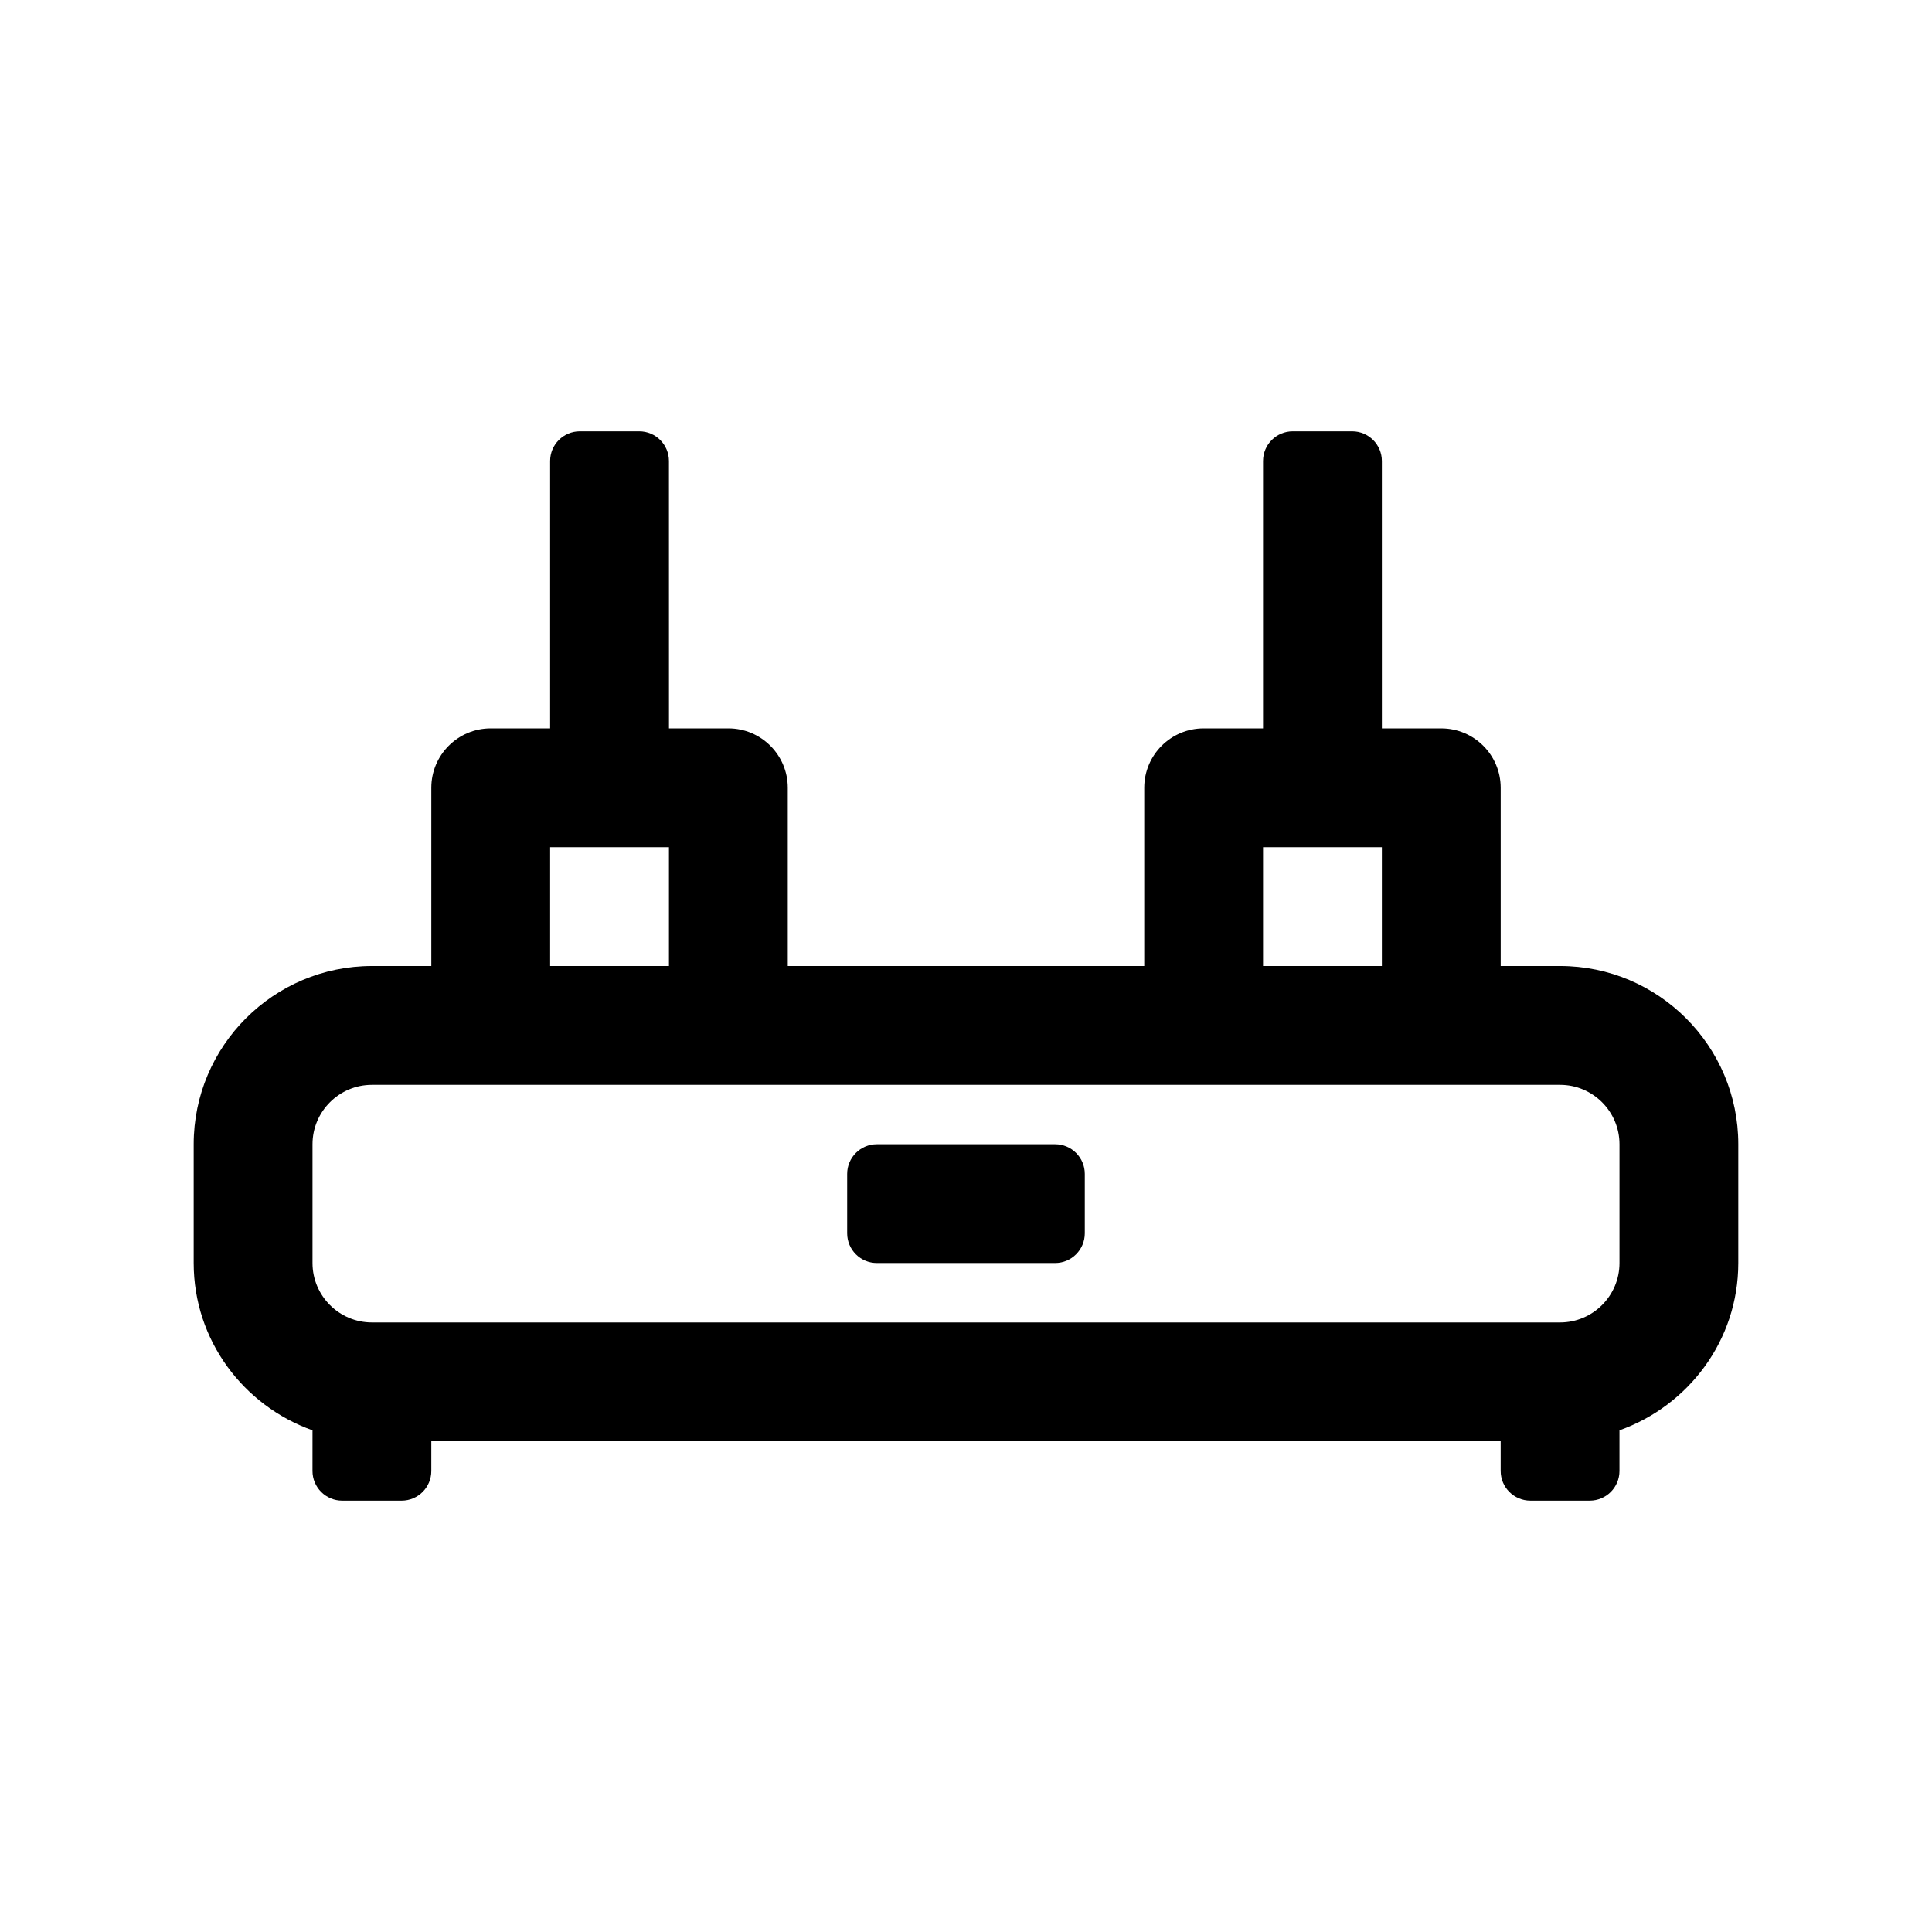 <?xml version="1.0" encoding="UTF-8"?>
<!-- Uploaded to: ICON Repo, www.svgrepo.com, Generator: ICON Repo Mixer Tools -->
<svg fill="#000000" width="800px" height="800px" version="1.1" viewBox="144 144 512 512" xmlns="http://www.w3.org/2000/svg">
 <g>
  <path d="m557.44 400h-15.742v-47.23c0-8.691-7.055-15.742-15.742-15.742h-15.742l-0.004-70.852c0-4.348-3.527-7.875-7.871-7.875h-15.742c-4.348 0-7.875 3.527-7.875 7.875v70.848h-15.742c-8.691 0-15.742 7.055-15.742 15.742v47.23h-94.465v-47.23c0-8.691-7.055-15.742-15.742-15.742h-15.742l-0.008-70.848c0-4.348-3.527-7.875-7.871-7.875h-15.742c-4.348 0-7.875 3.527-7.875 7.875v70.848h-15.742c-8.691 0-15.742 7.055-15.742 15.742v47.23l-15.746 0.004c-26.039 0-47.23 21.191-47.23 47.23v31.488c0 20.5 13.211 37.816 31.488 44.336l-0.004 10.77c0 4.344 3.527 7.871 7.875 7.871h15.742c4.348 0 7.871-3.527 7.871-7.871v-7.875h283.39v7.871c0 4.344 3.527 7.871 7.871 7.871h15.742c4.344 0 7.871-3.527 7.871-7.871v-10.77c18.277-6.519 31.488-23.836 31.488-44.336v-31.488c0.004-26.035-21.188-47.227-47.23-47.227zm-78.719-31.488h31.488v31.488h-31.488zm-188.93 0h31.488v31.488h-31.488zm283.39 110.21c0 8.676-7.07 15.742-15.742 15.742h-314.88c-8.676 0-15.742-7.07-15.742-15.742v-31.488c0-8.676 7.07-15.742 15.742-15.742h314.88c8.676 0 15.742 7.07 15.742 15.742z"/>
  <path d="m423.61 447.23h-47.23c-4.344 0-7.871 3.527-7.871 7.871v15.742c0 4.344 3.527 7.871 7.871 7.871h47.23c4.344 0 7.871-3.527 7.871-7.871v-15.742c0.004-4.344-3.523-7.871-7.871-7.871z"/>
 </g>
</svg>